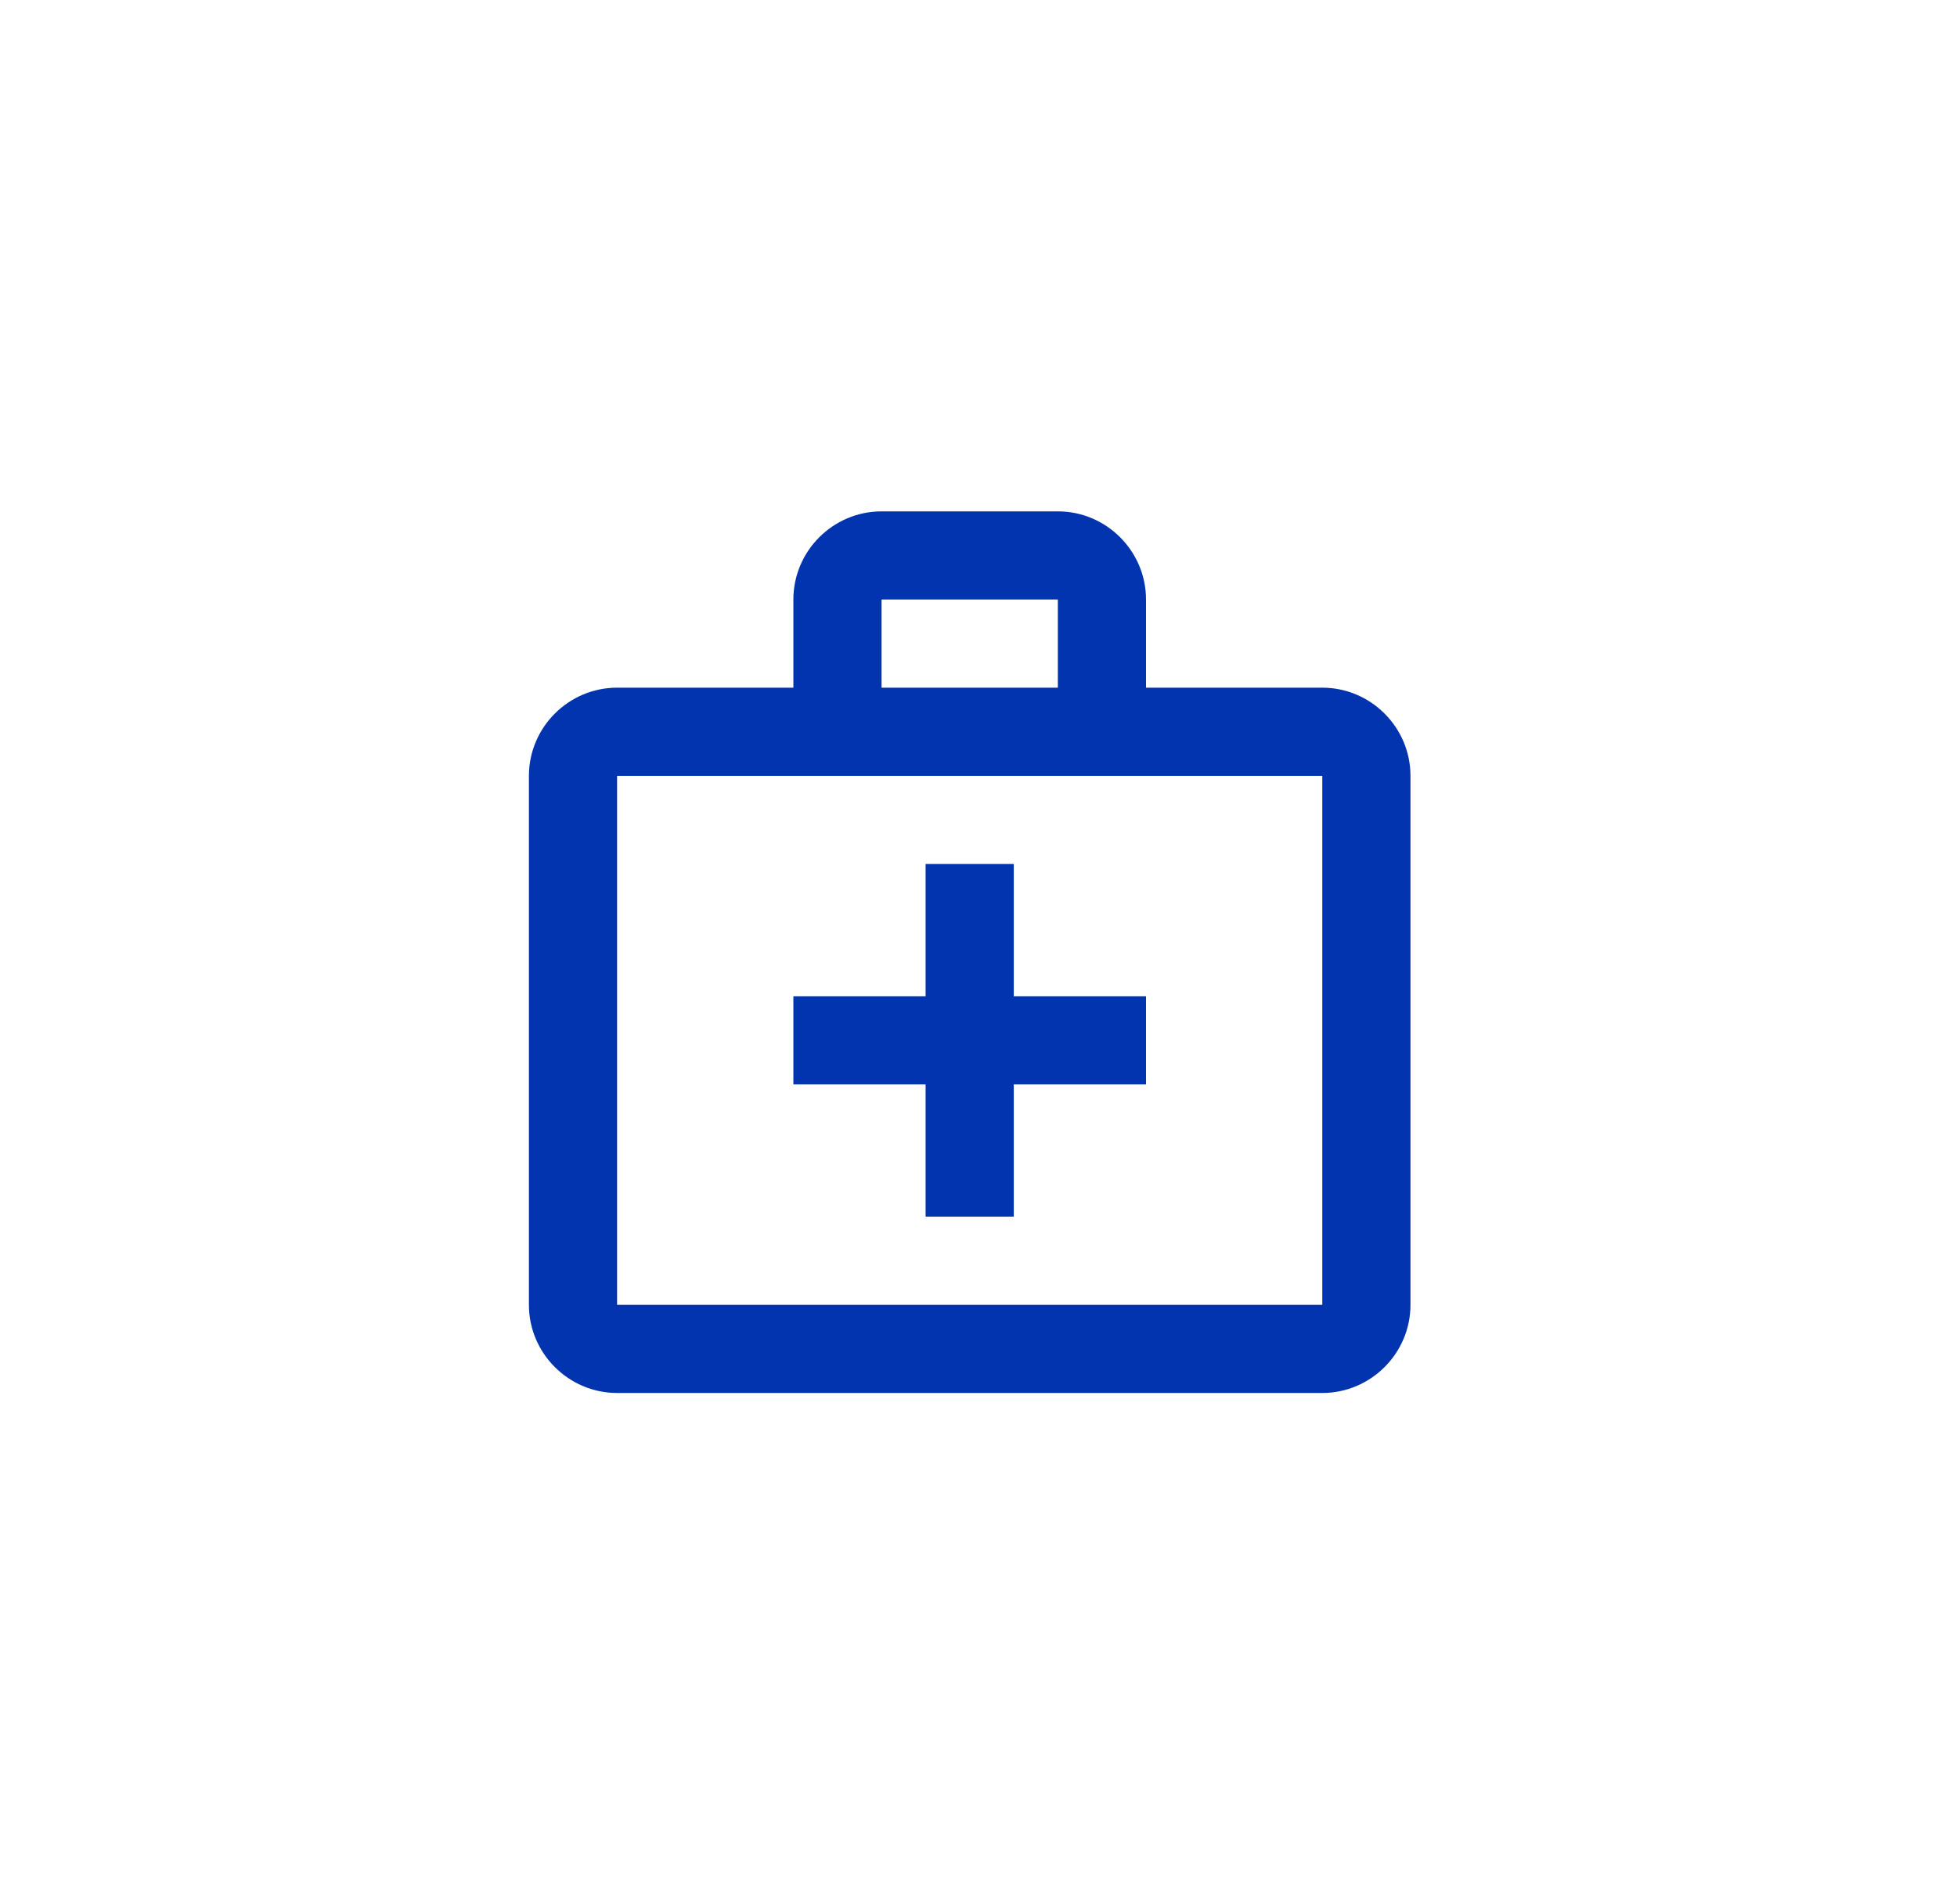 <svg width="37" height="36" viewBox="0 0 37 36" fill="none" xmlns="http://www.w3.org/2000/svg">
<path d="M25 13H21.667V11.333C21.667 10.417 20.917 9.667 20 9.667H16.667C15.75 9.667 15 10.417 15 11.333V13H11.667C10.75 13 10 13.75 10 14.667V24.667C10 25.583 10.75 26.333 11.667 26.333H25C25.917 26.333 26.667 25.583 26.667 24.667V14.667C26.667 13.75 25.917 13 25 13ZM16.667 11.333H20V13H16.667V11.333ZM25 24.667H11.667V14.667H25V24.667Z" fill="#0134AE"/>
<path d="M19.167 16.333H17.5V18.833H15V20.5H17.5V23H19.167V20.5H21.667V18.833H19.167V16.333Z" fill="#0134AE"/>
</svg>
